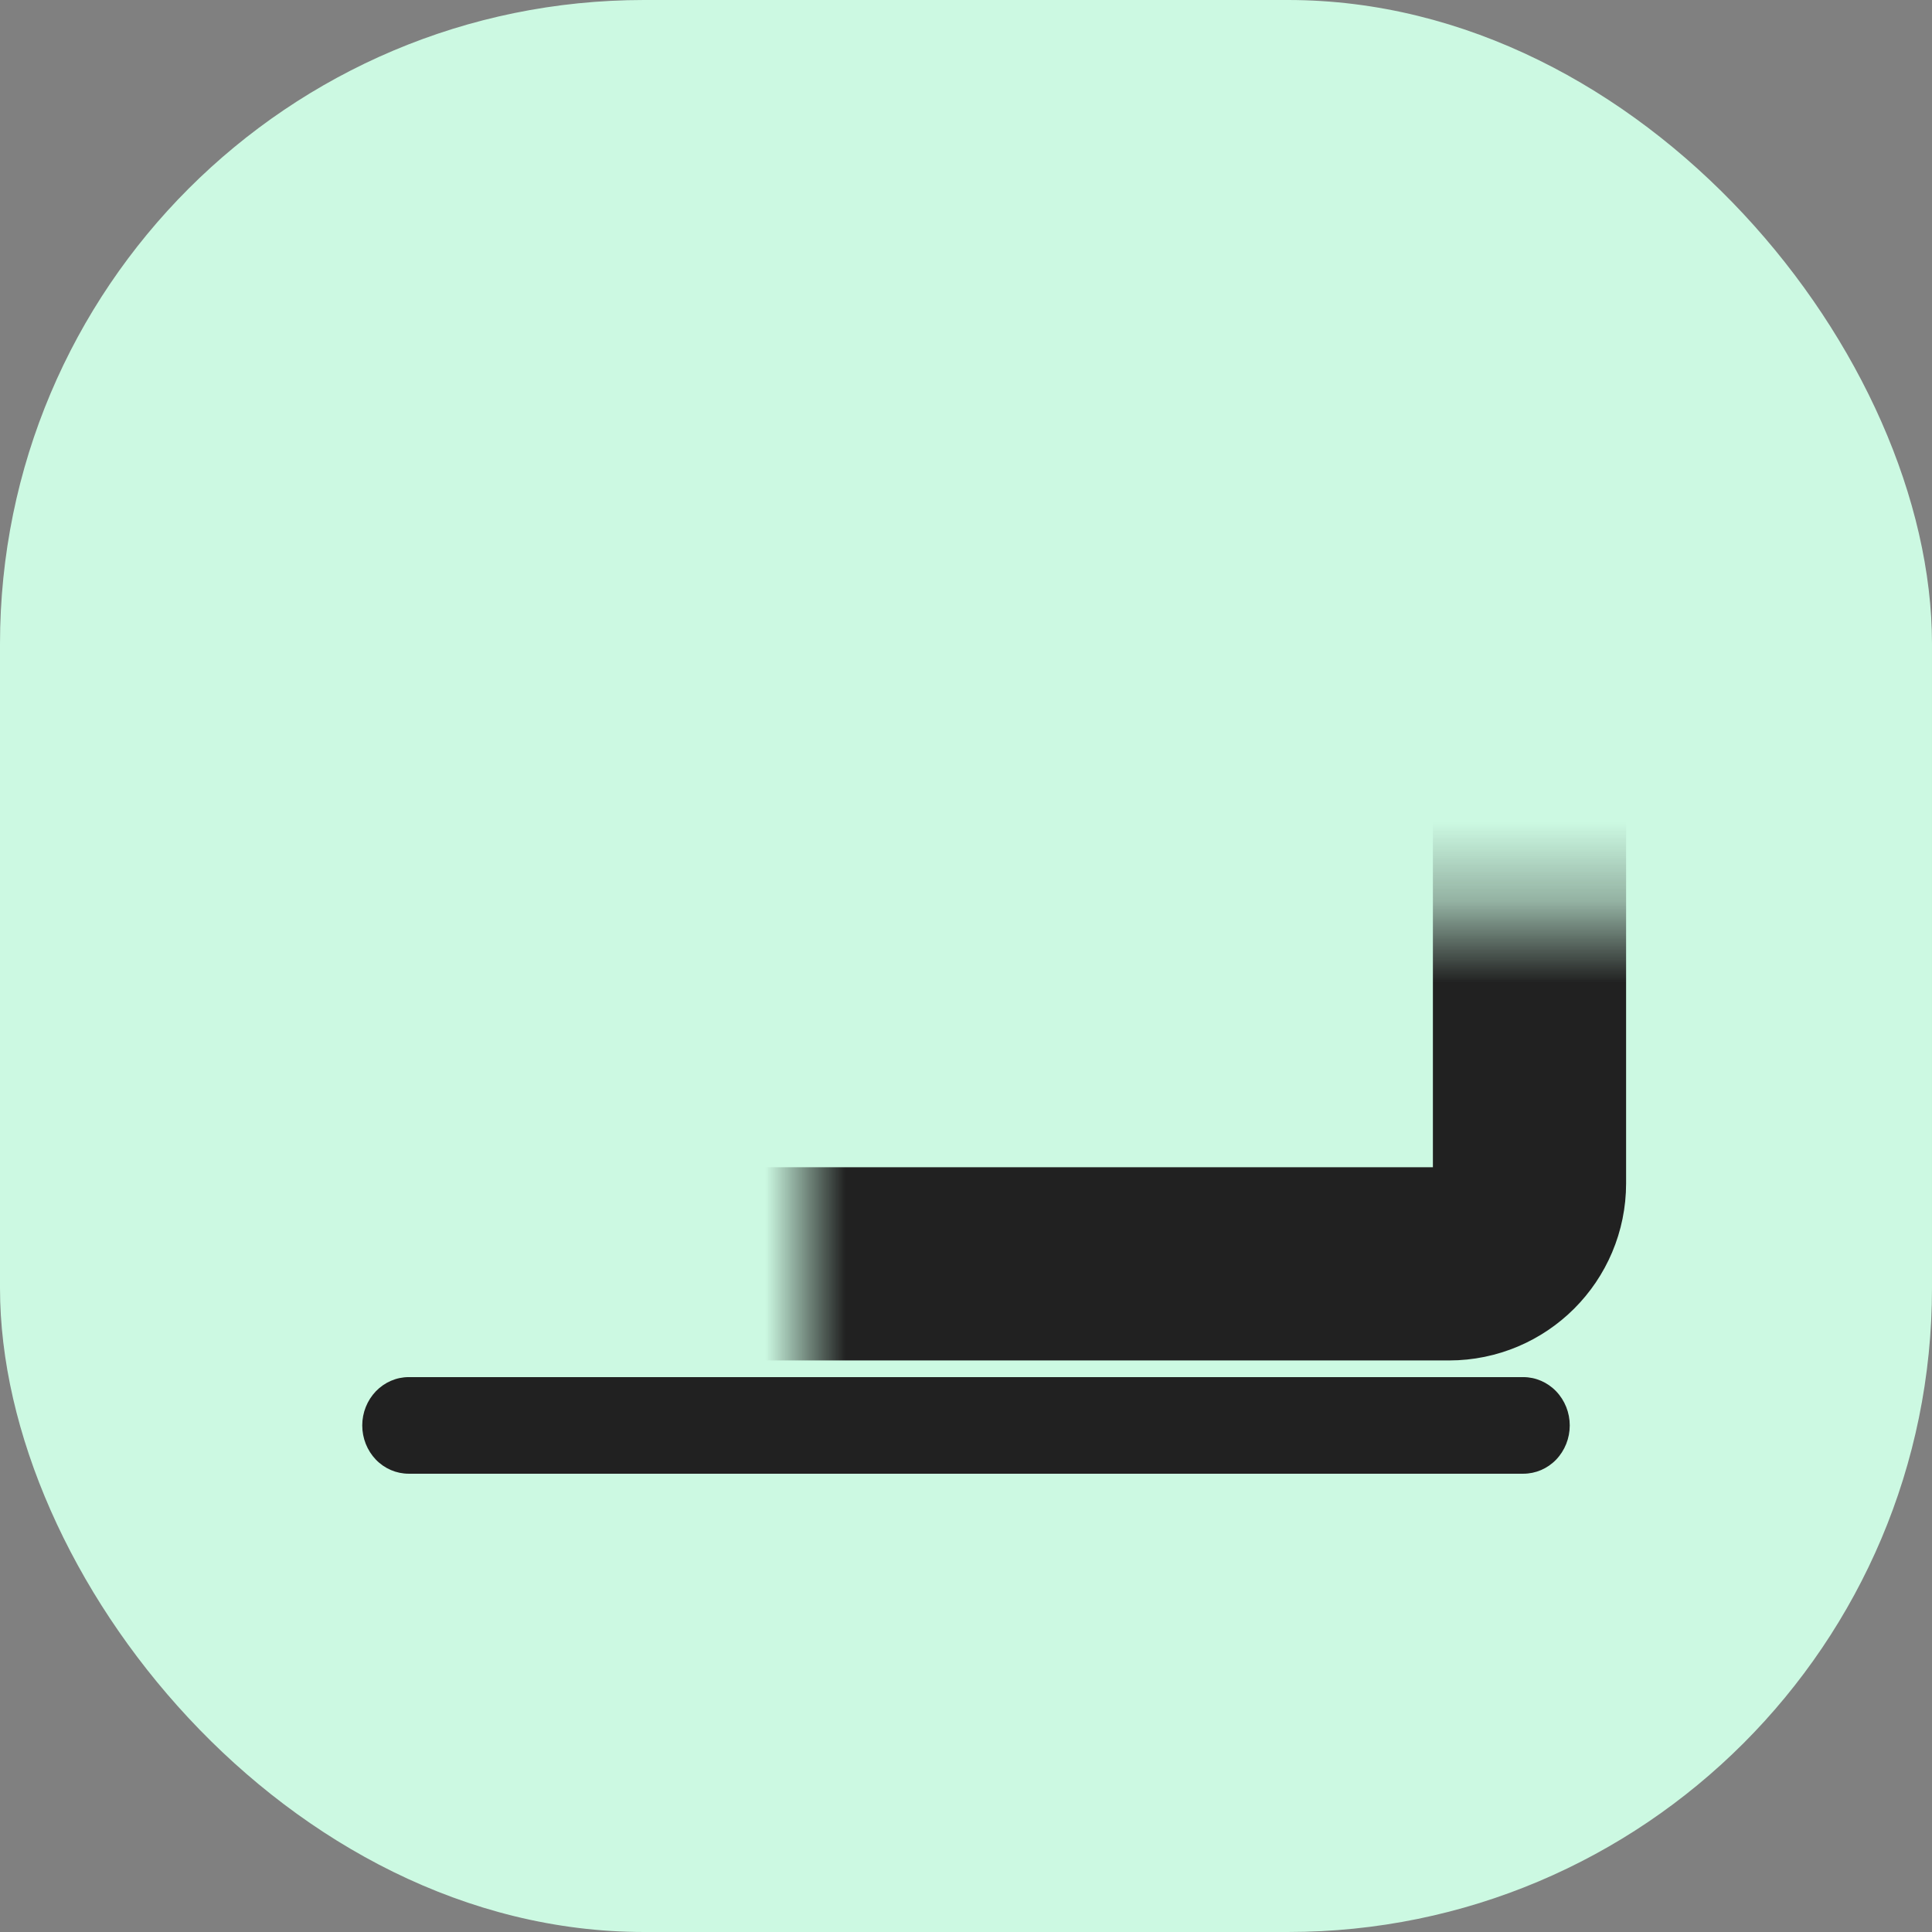 <?xml version="1.0" encoding="UTF-8"?>
<svg xmlns="http://www.w3.org/2000/svg" width="24" height="24" viewBox="0 0 24 24" fill="none">
  <rect x="0" y="0" width="24" height="24" fill="#808080" stroke="none"/>
  <rect width="24" height="24" rx="8" fill="#CCF9E2"></rect>
  <path d="M18.923 17.107H5.077C4.924 17.107 4.777 17.171 4.669 17.283C4.561 17.396 4.5 17.548 4.5 17.707C4.5 17.867 4.561 18.019 4.669 18.132C4.777 18.244 4.924 18.307 5.077 18.307H18.923C19.076 18.307 19.223 18.244 19.331 18.132C19.439 18.019 19.5 17.867 19.5 17.707C19.5 17.548 19.439 17.396 19.331 17.283C19.223 17.171 19.076 17.107 18.923 17.107Z" fill="#212121"></path>
  <mask id="path-3-inside-1_9015_196288" fill="white">
    <rect x="5" y="5.7" width="14" height="10" rx="1"></rect>
  </mask>
  <rect x="5" y="5.7" width="14" height="10" rx="1" stroke="#212121" stroke-width="2.4" mask="url(#path-3-inside-1_9015_196288)"></rect>
</svg>
